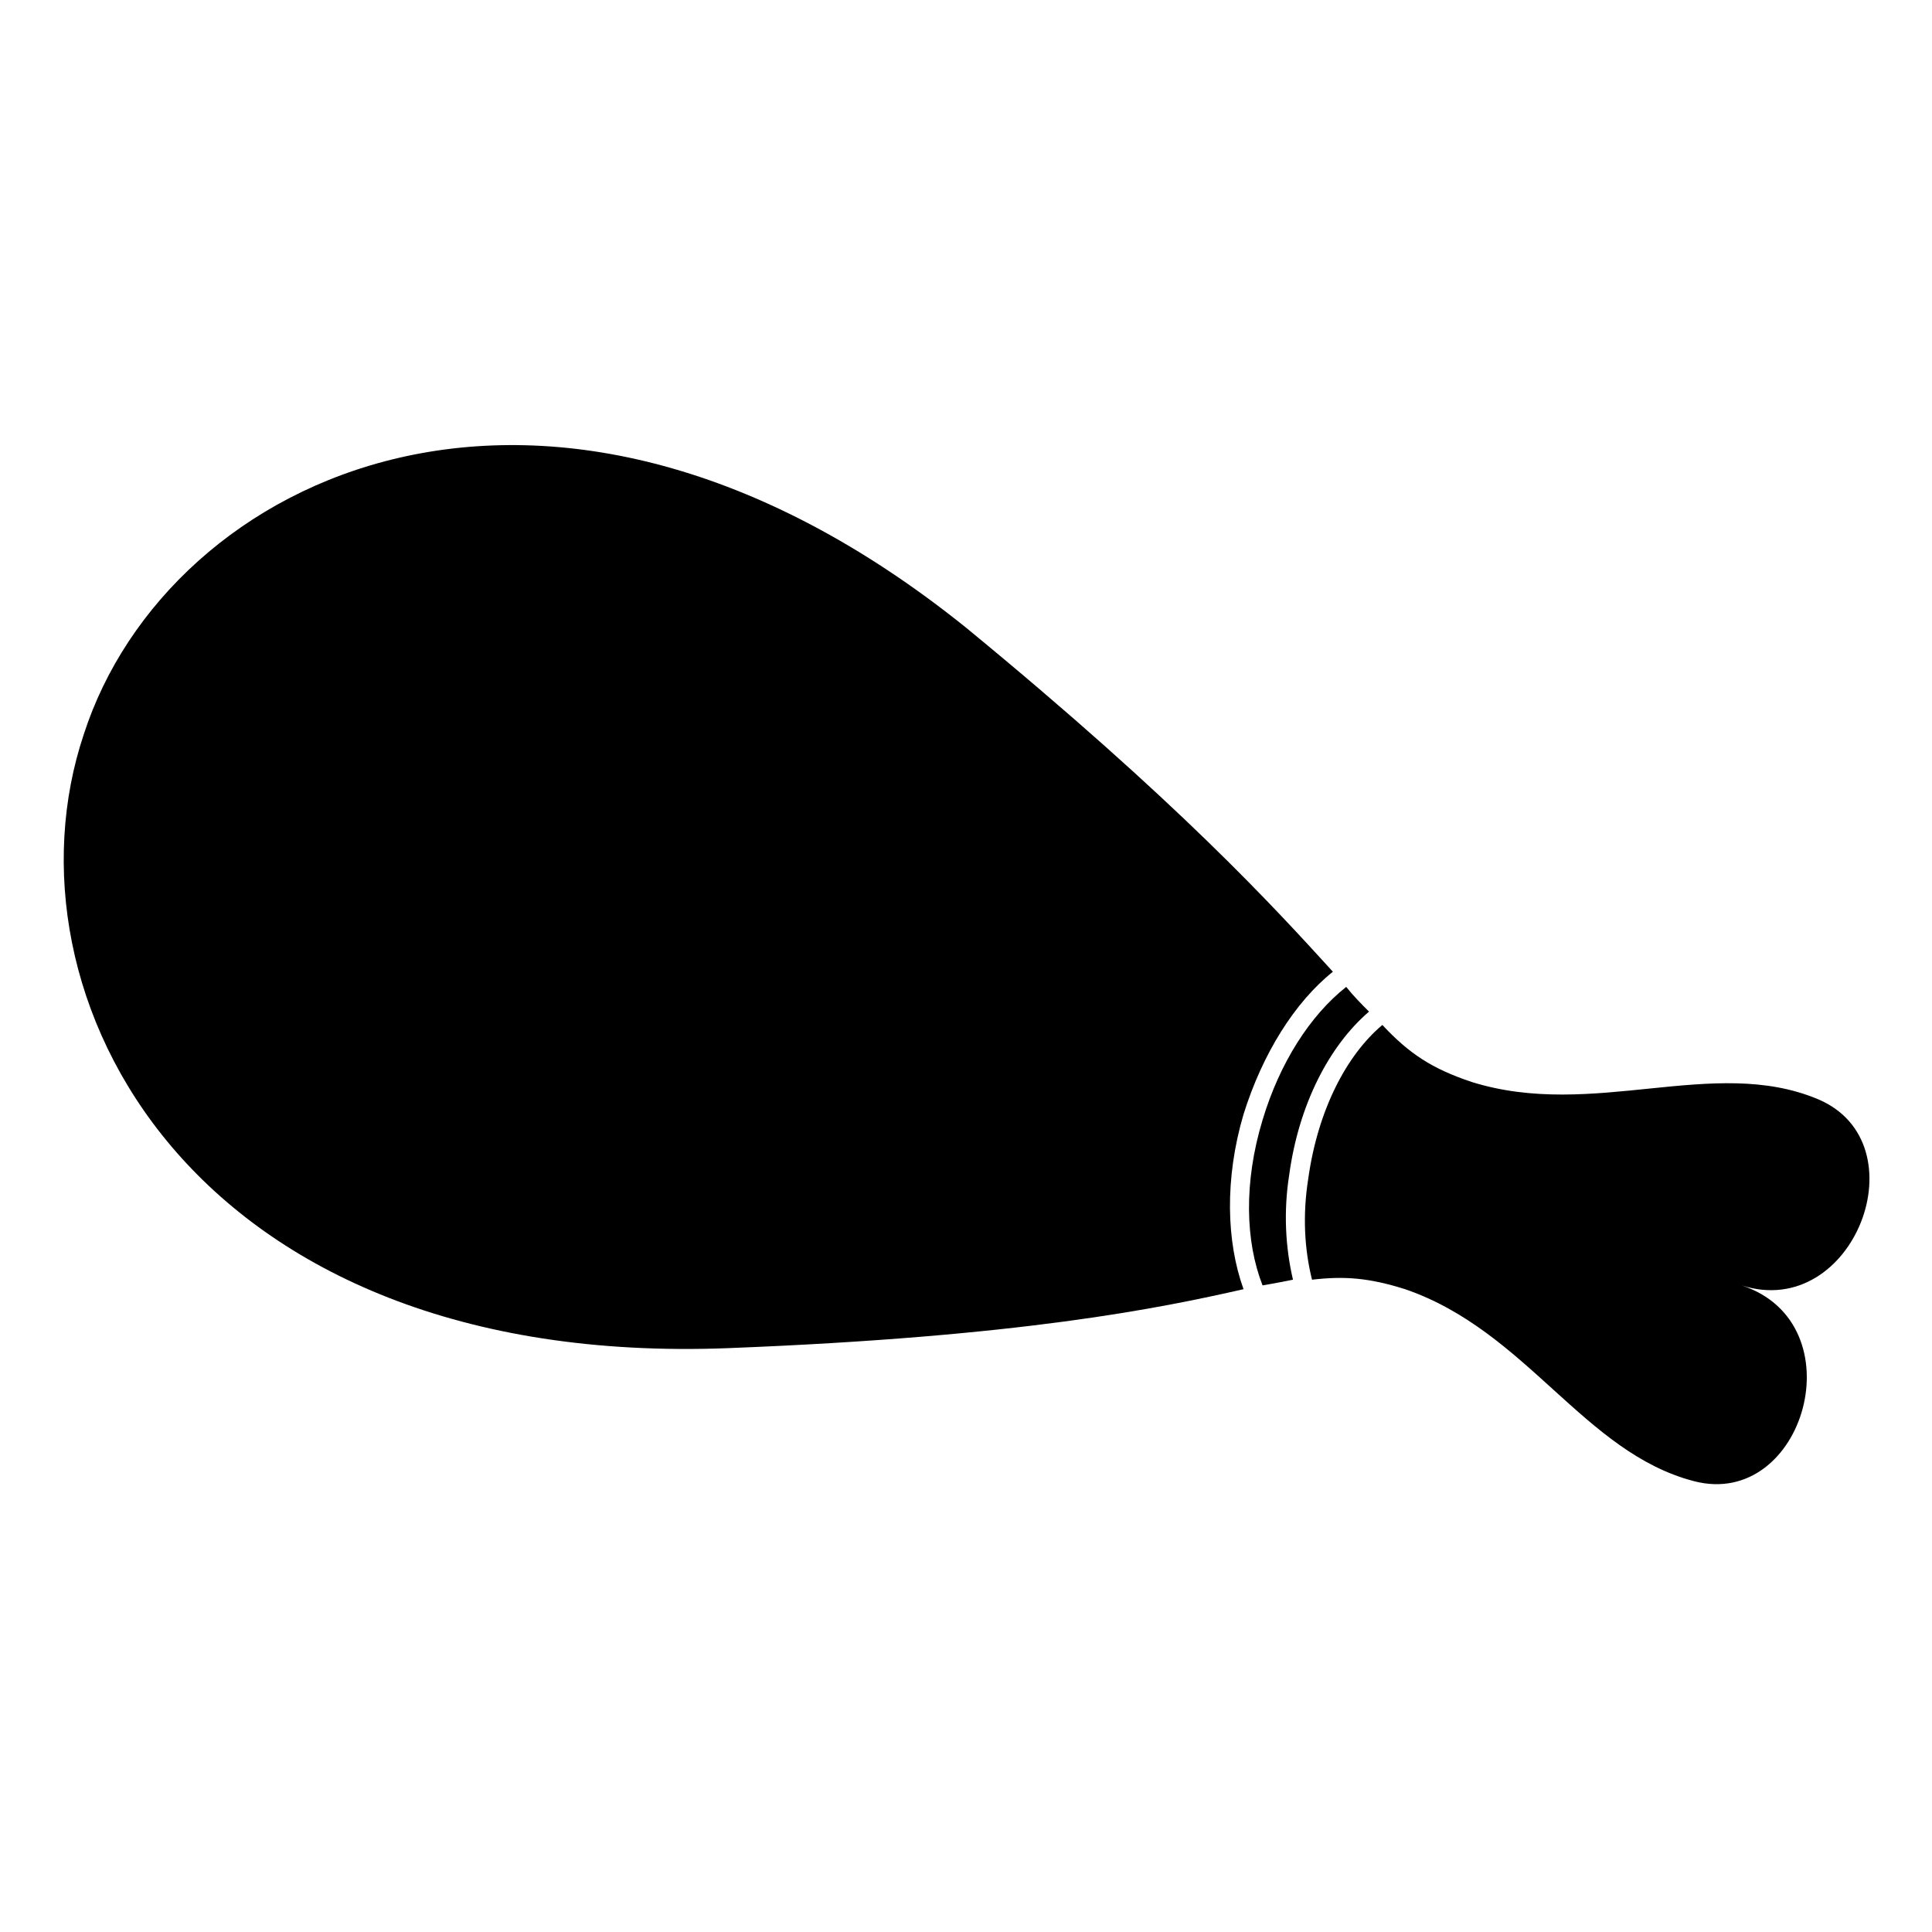 <?xml version="1.0" encoding="UTF-8"?>
<!-- Uploaded to: ICON Repo, www.svgrepo.com, Generator: ICON Repo Mixer Tools -->
<svg fill="#000000" width="800px" height="800px" version="1.1" viewBox="144 144 512 512" xmlns="http://www.w3.org/2000/svg">
 <g>
  <path d="m625.71 435.27c-27.711-11.586-59.449 5.543-91.691-4.535-10.578-3.527-16.625-7.559-23.68-15.113-9.574 8.062-17.129 22.672-19.648 40.809-1.512 9.574-1.008 18.641 1.008 26.703 8.566-1.008 15.113-0.504 24.688 2.519 32.242 11.082 47.359 43.328 76.578 50.883 29.223 7.559 43.328-41.816 12.594-51.891 29.723 9.57 47.859-37.789 20.152-49.375z"/>
  <path d="m473.55 439.3c5.039-16.121 13.602-29.727 23.68-37.785-15.617-17.129-40.809-44.84-97.234-91.191-110.84-89.176-211.6-40.305-233.77 28.215-23.176 69.02 28.215 168.27 170.79 162.73 77.586-3.023 114.36-10.582 136.53-15.621-4.535-12.594-5.039-29.219 0-46.348z"/>
  <path d="m478.59 440.81c-5.039 16.625-4.535 32.242 0 43.832 3.023-0.504 5.543-1.008 8.062-1.512-2.016-8.566-2.519-18.137-1.008-27.711 2.519-18.641 10.578-34.258 21.16-43.328-2.016-2.016-4.031-4.031-6.047-6.551-9.574 7.559-17.633 20.152-22.168 35.27z"/>
 </g>
</svg>